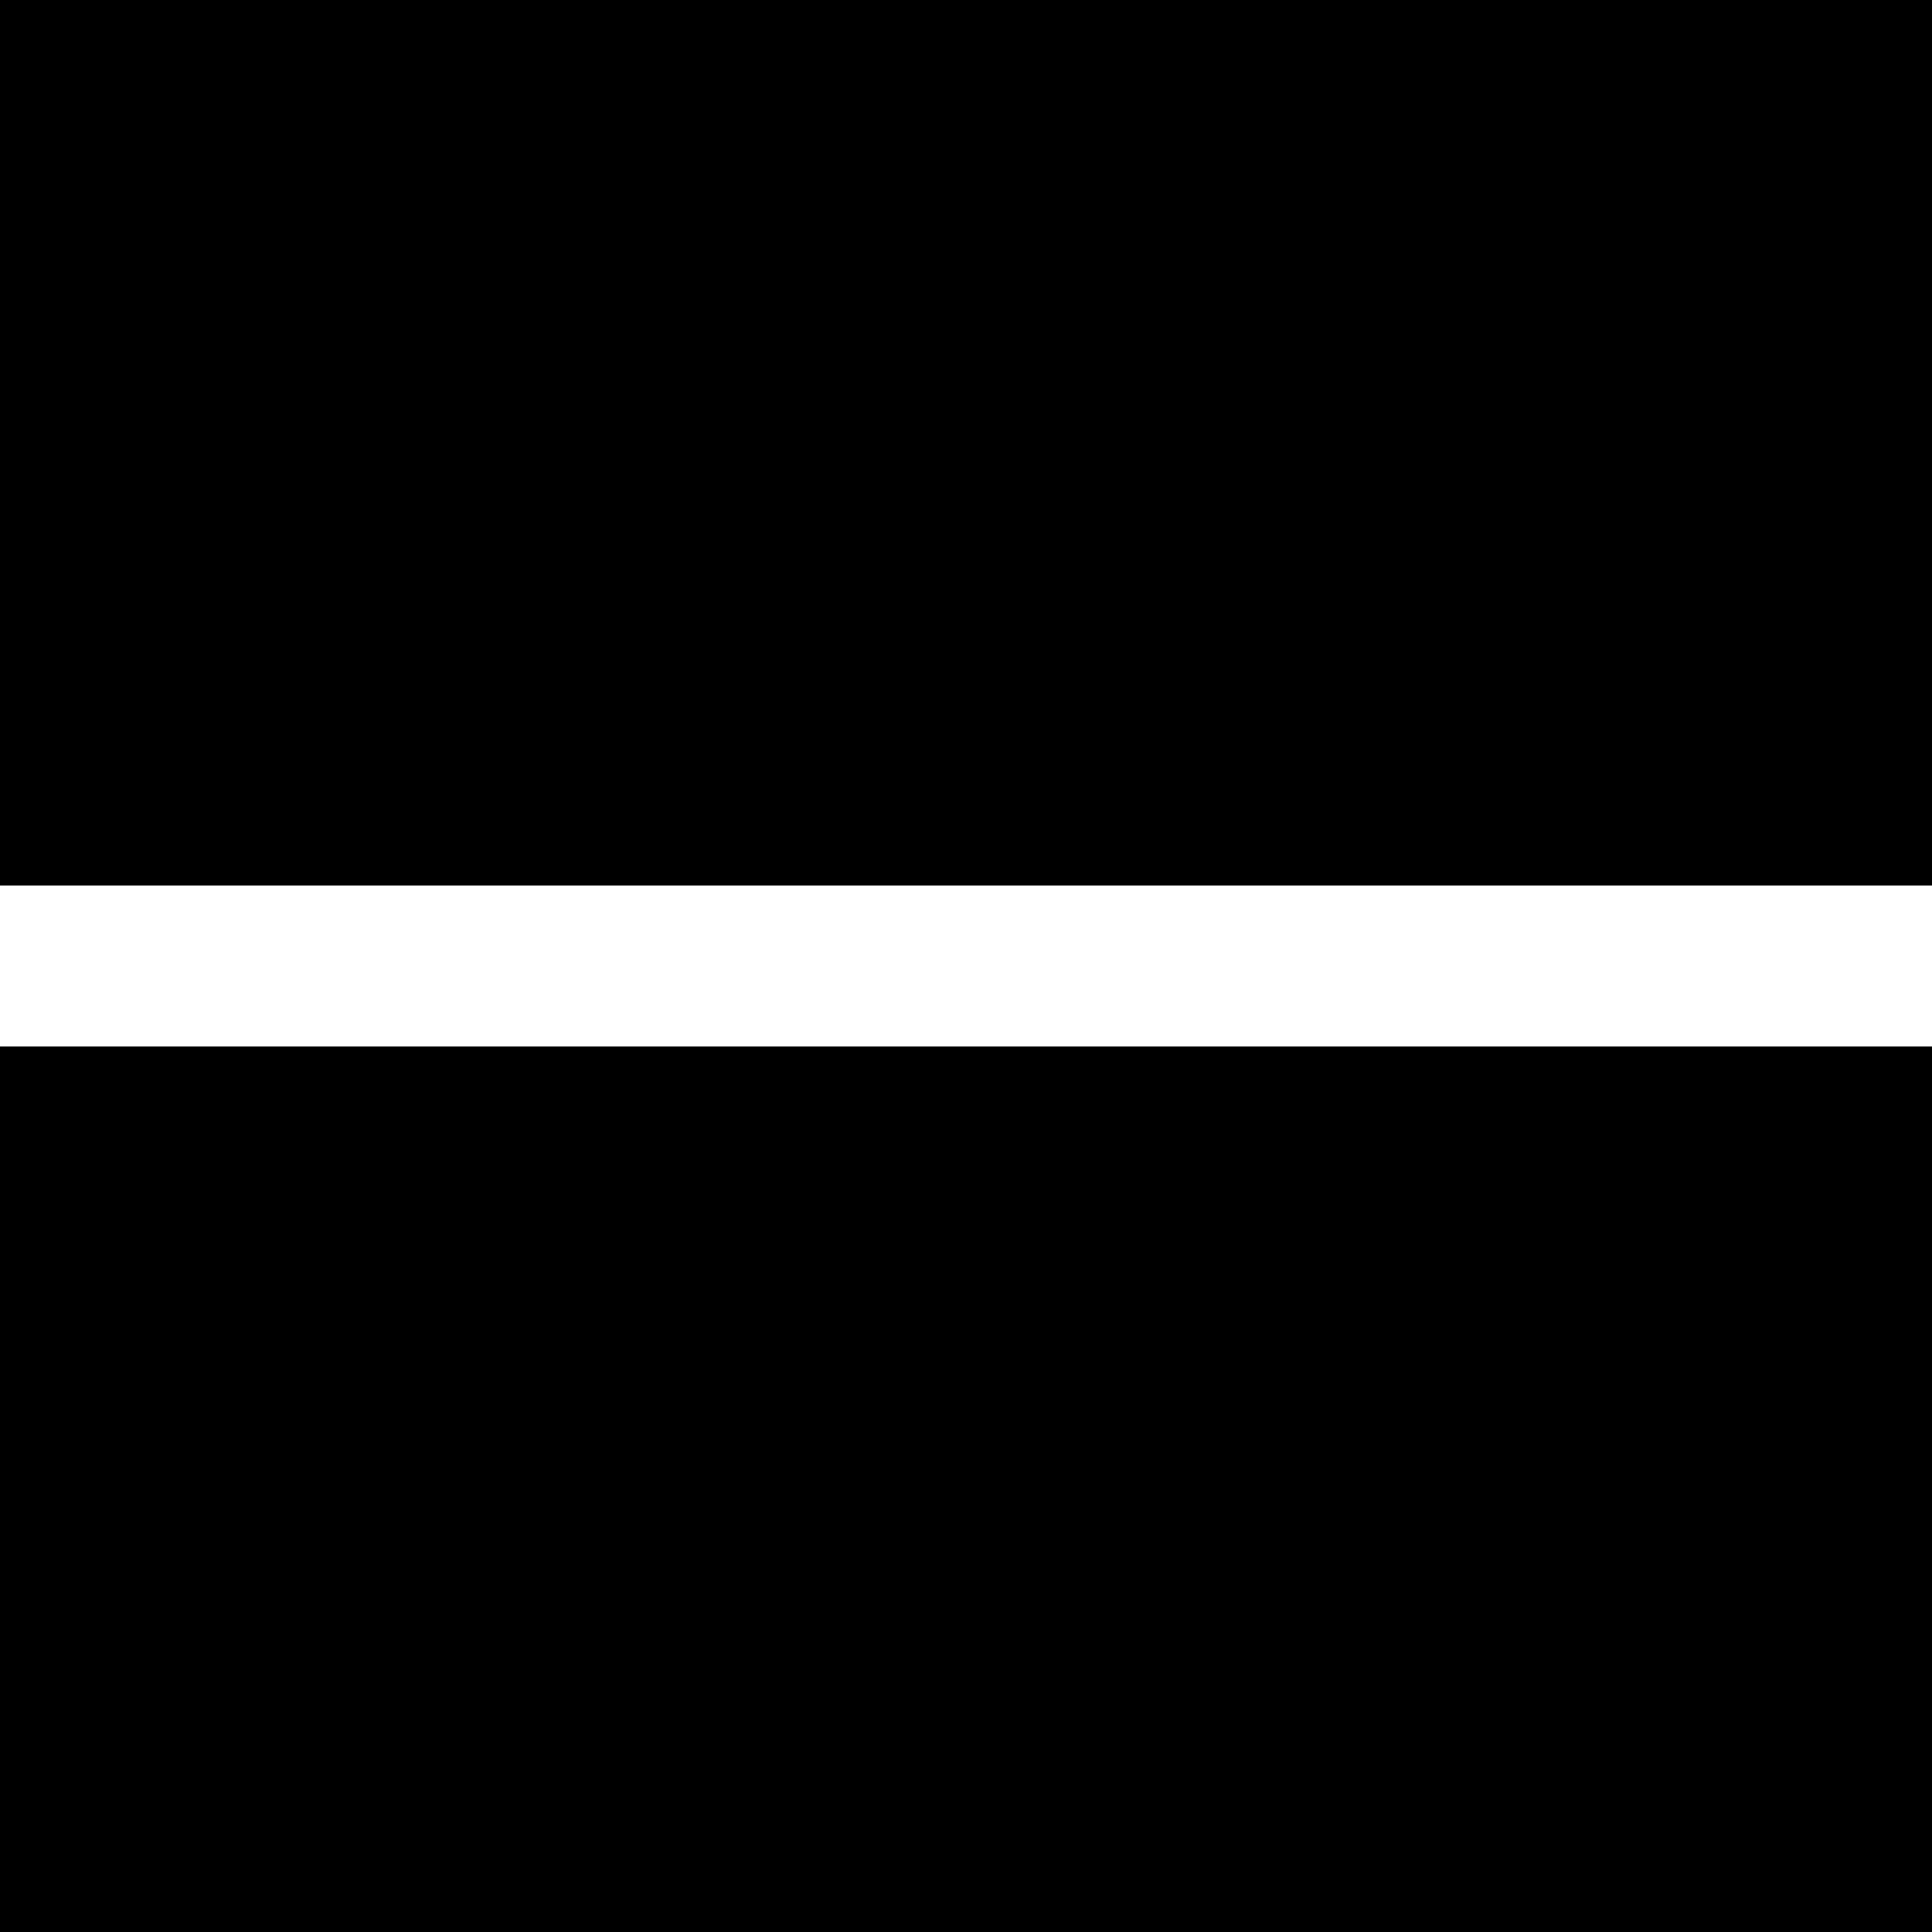 <svg width="24" height="24" viewBox="0 0 24 24" fill="none" xmlns="http://www.w3.org/2000/svg">
<rect width="24" height="24" fill="white"/>
<path d="M24 0H0V11H24V0Z" fill="black"/>
<path d="M24 13H0V24H24V13Z" fill="black"/>
</svg>
